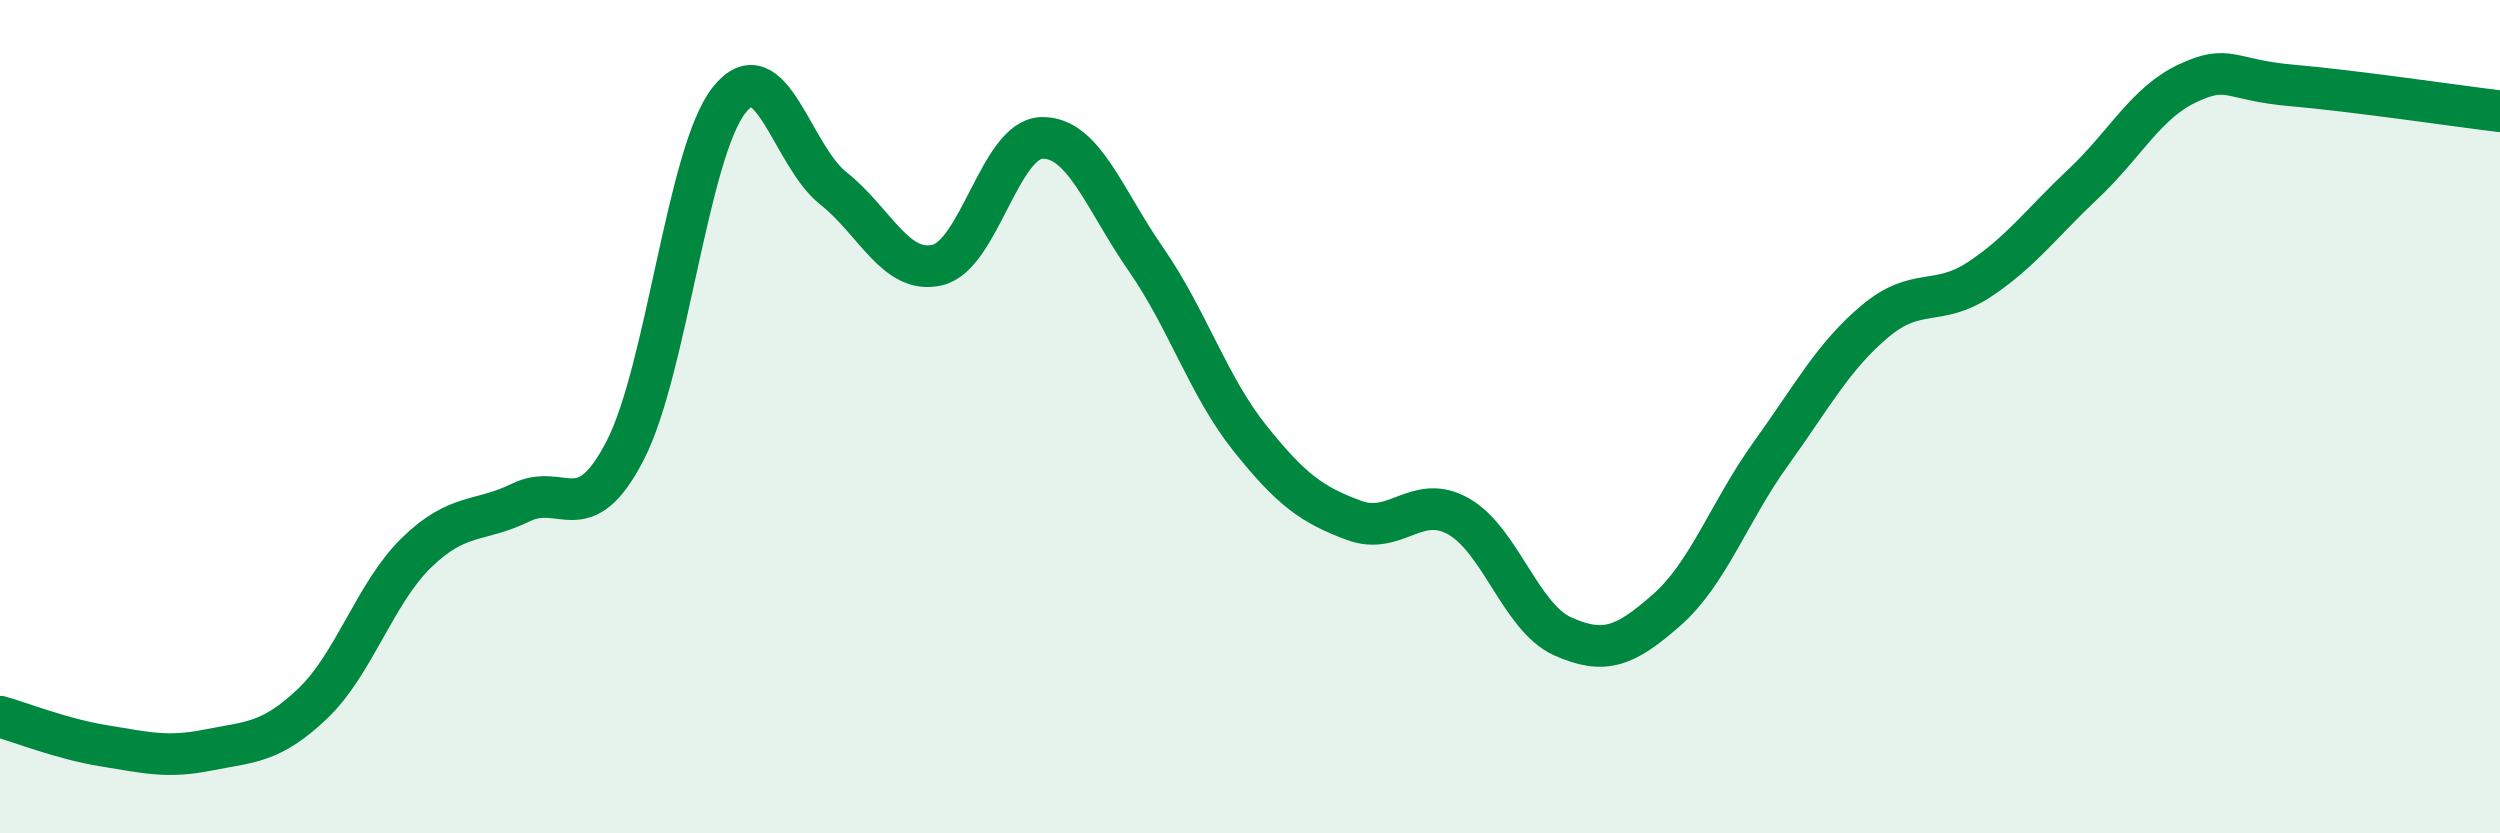 
    <svg width="60" height="20" viewBox="0 0 60 20" xmlns="http://www.w3.org/2000/svg">
      <path
        d="M 0,17.2 C 0.5,17.34 1.5,17.74 2.5,17.9 C 3.5,18.06 4,18.2 5,18 C 6,17.8 6.5,17.84 7.5,16.89 C 8.5,15.94 9,14.23 10,13.26 C 11,12.29 11.5,12.55 12.5,12.06 C 13.5,11.57 14,12.75 15,10.82 C 16,8.89 16.5,3.66 17.5,2.4 C 18.5,1.14 19,3.73 20,4.52 C 21,5.31 21.5,6.6 22.5,6.36 C 23.5,6.12 24,3.34 25,3.31 C 26,3.28 26.5,4.78 27.5,6.22 C 28.5,7.66 29,9.27 30,10.52 C 31,11.77 31.5,12.12 32.5,12.49 C 33.5,12.86 34,11.83 35,12.39 C 36,12.95 36.5,14.82 37.5,15.27 C 38.5,15.72 39,15.52 40,14.64 C 41,13.76 41.5,12.28 42.5,10.89 C 43.5,9.5 44,8.55 45,7.71 C 46,6.87 46.5,7.37 47.5,6.71 C 48.5,6.05 49,5.35 50,4.41 C 51,3.47 51.5,2.47 52.5,2 C 53.5,1.53 53.5,1.92 55,2.05 C 56.5,2.18 59,2.55 60,2.67L60 20L0 20Z"
        fill="#008740"
        opacity="0.1"
        stroke-linecap="round"
        stroke-linejoin="round"
      />
      <path
        d="M 0,17.2 C 0.5,17.34 1.5,17.74 2.5,17.9 C 3.5,18.06 4,18.2 5,18 C 6,17.8 6.5,17.84 7.5,16.89 C 8.5,15.94 9,14.23 10,13.26 C 11,12.29 11.5,12.55 12.5,12.06 C 13.5,11.57 14,12.75 15,10.82 C 16,8.89 16.5,3.66 17.5,2.4 C 18.5,1.14 19,3.73 20,4.52 C 21,5.31 21.5,6.6 22.5,6.36 C 23.5,6.12 24,3.34 25,3.31 C 26,3.28 26.5,4.78 27.5,6.22 C 28.5,7.66 29,9.27 30,10.52 C 31,11.77 31.5,12.12 32.5,12.49 C 33.5,12.86 34,11.83 35,12.39 C 36,12.95 36.5,14.82 37.5,15.27 C 38.5,15.72 39,15.52 40,14.64 C 41,13.76 41.5,12.28 42.5,10.89 C 43.5,9.5 44,8.55 45,7.71 C 46,6.87 46.5,7.37 47.5,6.71 C 48.5,6.05 49,5.35 50,4.41 C 51,3.47 51.5,2.47 52.5,2 C 53.5,1.53 53.5,1.92 55,2.05 C 56.5,2.18 59,2.55 60,2.67"
        stroke="#008740"
        stroke-width="1"
        fill="none"
        stroke-linecap="round"
        stroke-linejoin="round"
      />
    </svg>
  